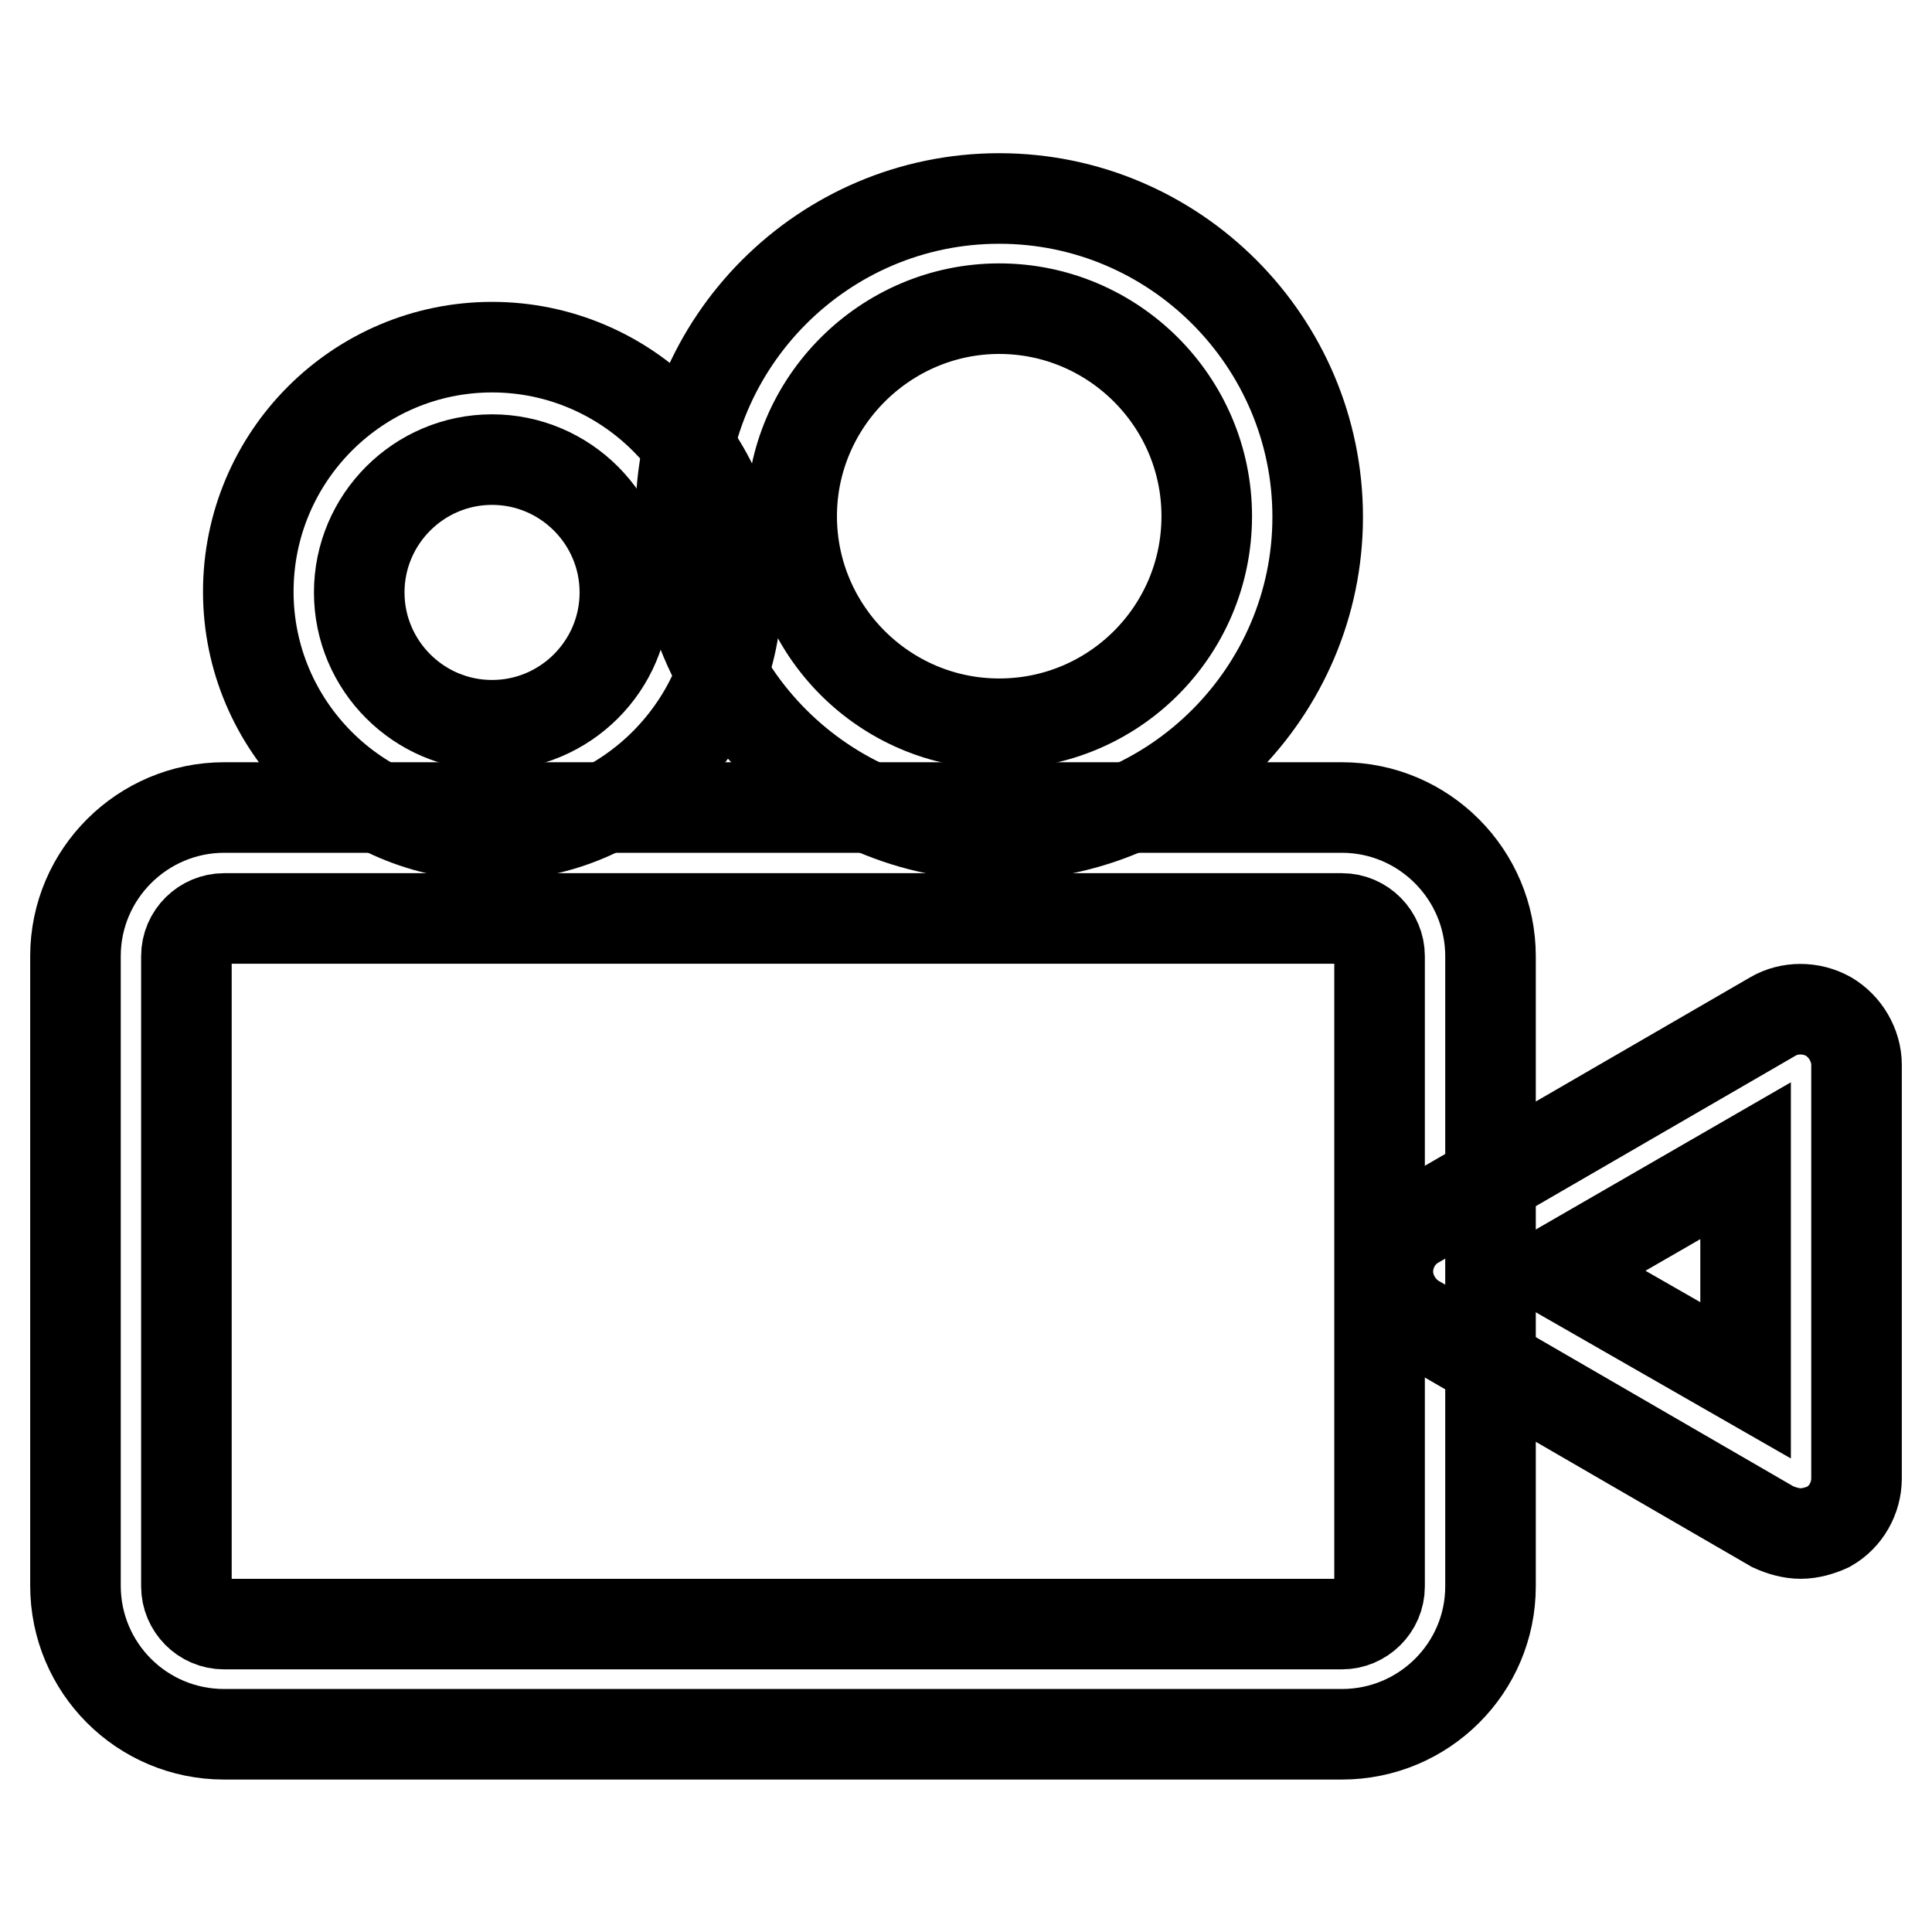<?xml version="1.0" encoding="utf-8"?>
<!-- Svg Vector Icons : http://www.onlinewebfonts.com/icon -->
<!DOCTYPE svg PUBLIC "-//W3C//DTD SVG 1.1//EN" "http://www.w3.org/Graphics/SVG/1.1/DTD/svg11.dtd">
<svg version="1.1" xmlns="http://www.w3.org/2000/svg" xmlns:xlink="http://www.w3.org/1999/xlink" x="0px" y="0px" viewBox="0 0 256 256" enable-background="new 0 0 256 256" xml:space="preserve">
<g> <path stroke-width="12" fill-opacity="0" stroke="#000000"  d="M177.8,229.8H29.7c-10.9,0-19.7-8.8-19.7-19.7v-83.4c0-10.9,8.9-19.7,19.7-19.7h148.1 c10.9,0,19.7,8.9,19.7,19.7v83.5C197.5,221,188.7,229.8,177.8,229.8L177.8,229.8z M29.7,121.7c-2.7,0-5,2.2-5,5v83.5 c0,2.7,2.2,5,5,5h148.1c2.7,0,5-2.2,5-5v-83.5c0-2.7-2.2-5-5-5H29.7z"/> <path stroke-width="12" fill-opacity="0" stroke="#000000"  d="M238.6,203.2c-1.3,0-2.6-0.4-3.7-0.9l-47.3-27.4c-2.2-1.3-3.7-3.8-3.7-6.4s1.4-5.1,3.7-6.4l47.3-27.4 c2.2-1.3,5.1-1.3,7.4,0c2.2,1.3,3.7,3.8,3.7,6.4v54.8c0,2.6-1.4,5.1-3.7,6.4C241.2,202.8,239.9,203.2,238.6,203.2z M206,168.4 l25.3,14.5v-29.1L206,168.4z M65.2,110.7c-17.8,0-32.3-14.5-32.3-32.3C32.9,60.5,47.4,46,65.2,46C83,46,97.6,60.5,97.6,78.3 C97.6,96.1,83,110.7,65.2,110.7z M65.2,60.9c-9.7,0-17.6,7.9-17.6,17.6c0,9.7,7.9,17.6,17.6,17.6c9.7,0,17.6-7.9,17.6-17.6 C82.8,68.8,74.9,60.9,65.2,60.9z"/> <path stroke-width="12" fill-opacity="0" stroke="#000000"  d="M132.4,110.7c-23.2,0-42.2-19-42.2-42.2c0-23.2,18.9-42.2,42.2-42.2s42.2,19,42.2,42.2 C174.6,91.7,155.6,110.7,132.4,110.7z M132.4,40.9c-15.1,0-27.5,12.4-27.5,27.5c0,15.1,12.3,27.5,27.5,27.5 c15.2,0,27.5-12.3,27.5-27.5C159.9,53.2,147.5,40.9,132.4,40.9z"/></g>
</svg>